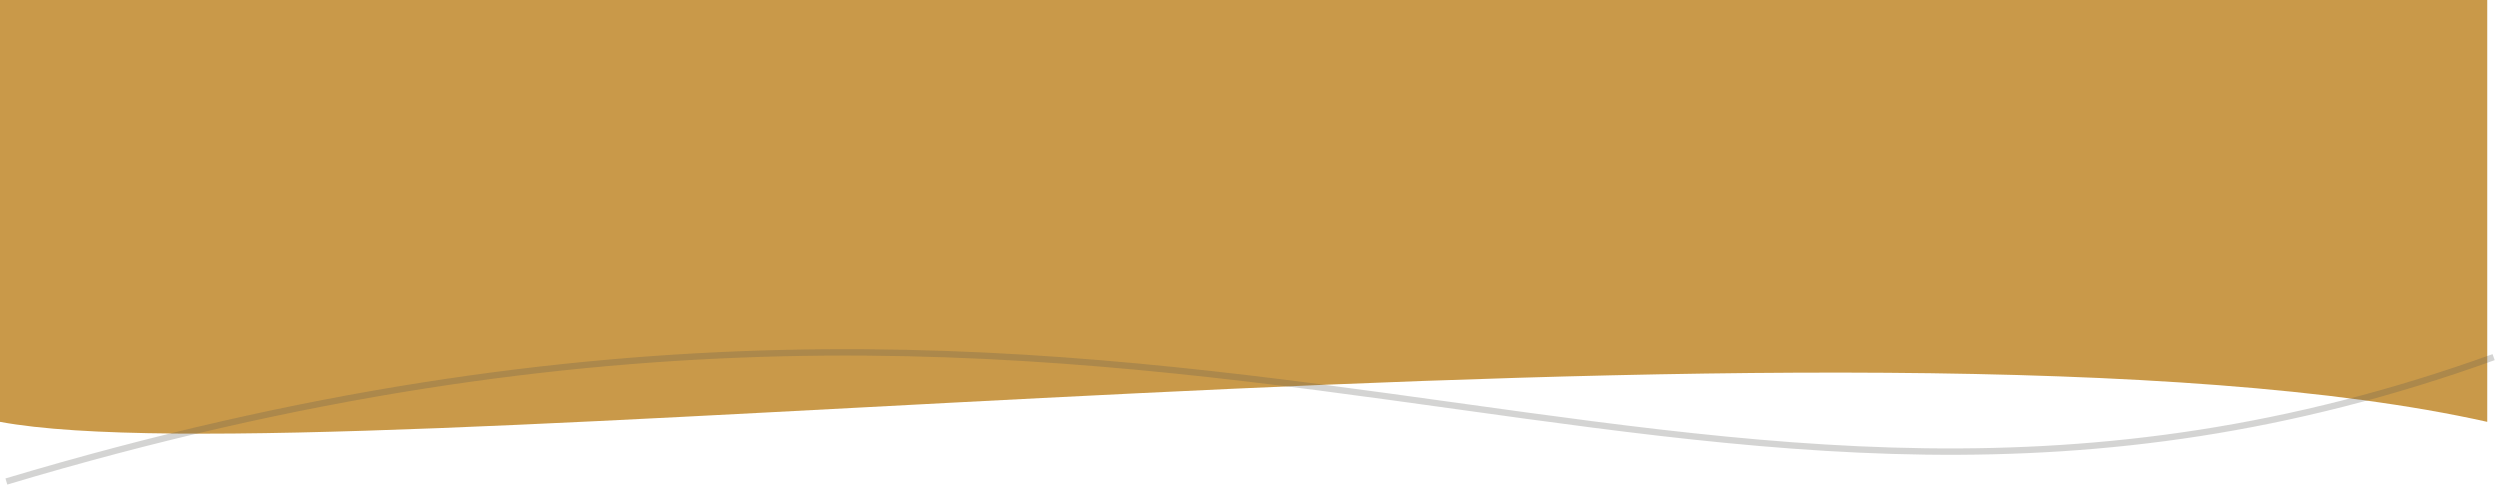 <svg width="392" height="76" viewBox="0 0 392 76" fill="none" xmlns="http://www.w3.org/2000/svg">
<path d="M390 66.146C294.368 44.761 50.805 75.596 0 66.146V0H390V66.146Z" fill="#C99949"/>
<path d="M391 56C262 102.5 188 19.5 1 75.5" stroke="#575751" stroke-opacity="0.25"/>
</svg>
